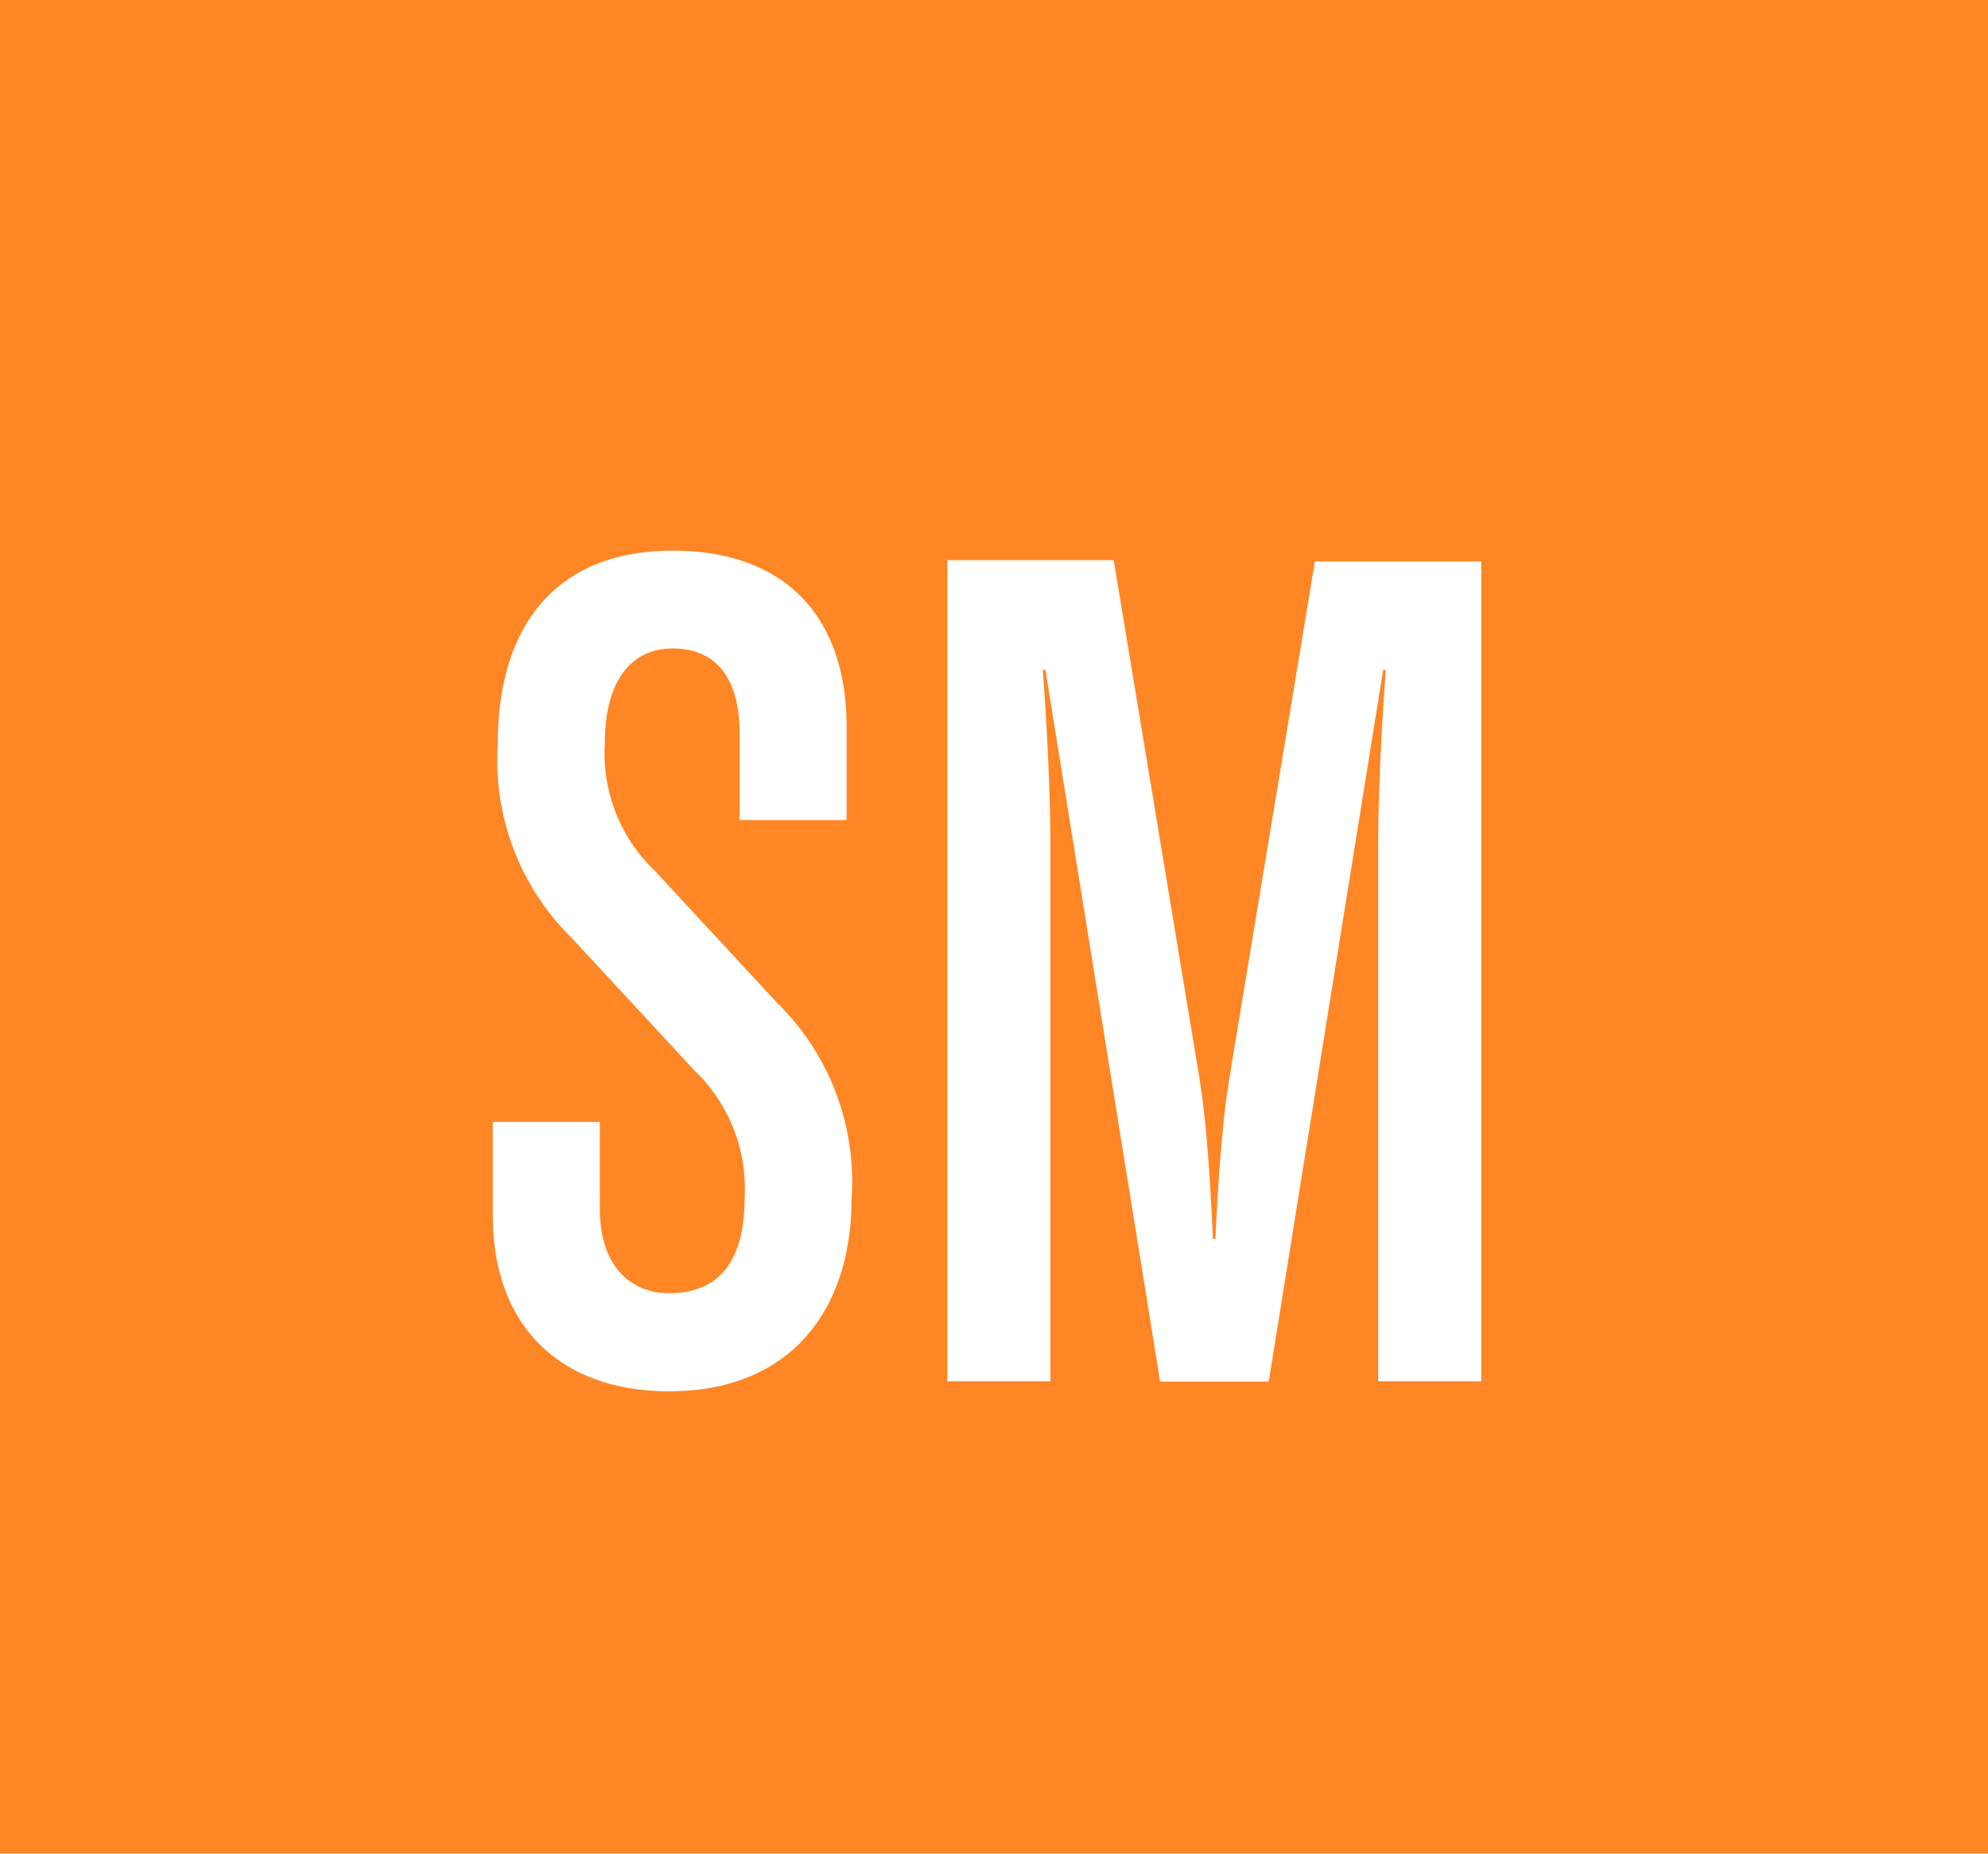 <svg xmlns="http://www.w3.org/2000/svg" viewBox="0 0 75.4 70.32"><defs><style>.cls-1{fill:#ff8625;}.cls-2{fill:#fff;}</style></defs><g id="Calque_2" data-name="Calque 2"><g id="Calque_1-2" data-name="Calque 1"><rect class="cls-1" width="75.4" height="70.32"/><path class="cls-2" d="M25.38,52.78c-4,0-6.69-2.34-6.69-6.69V42.56h4.06v3.3c0,2.19,1.19,3.2,2.63,3.2,1.91,0,2.86-1.25,2.86-3.59a6.2,6.2,0,0,0-1.91-4.87l-4.63-5a9.47,9.47,0,0,1-2.82-7.4c0-4.21,2-7.31,6.64-7.31,4.2,0,6.59,2.44,6.59,6.69v3.53H28.05V27.8c0-2.2-1-3.2-2.53-3.2-1.72,0-2.58,1.43-2.58,3.58a6.17,6.17,0,0,0,1.91,4.87l4.63,5a9.49,9.49,0,0,1,2.82,7.4C32.3,49.68,30,52.78,25.38,52.78Z"/><path class="cls-2" d="M52.27,52.4V32.1c0-3,.29-6.69.29-6.69h-.1l-4.34,27H44l-4.35-27h-.1s.29,3.68.29,6.69V52.4H35.93V21.25h6.31l3.25,19.64C45.87,43.18,46,47,46,47h.1s.14-3.77.52-6.06l3.25-19.64h6.31V52.4Z"/></g></g></svg>